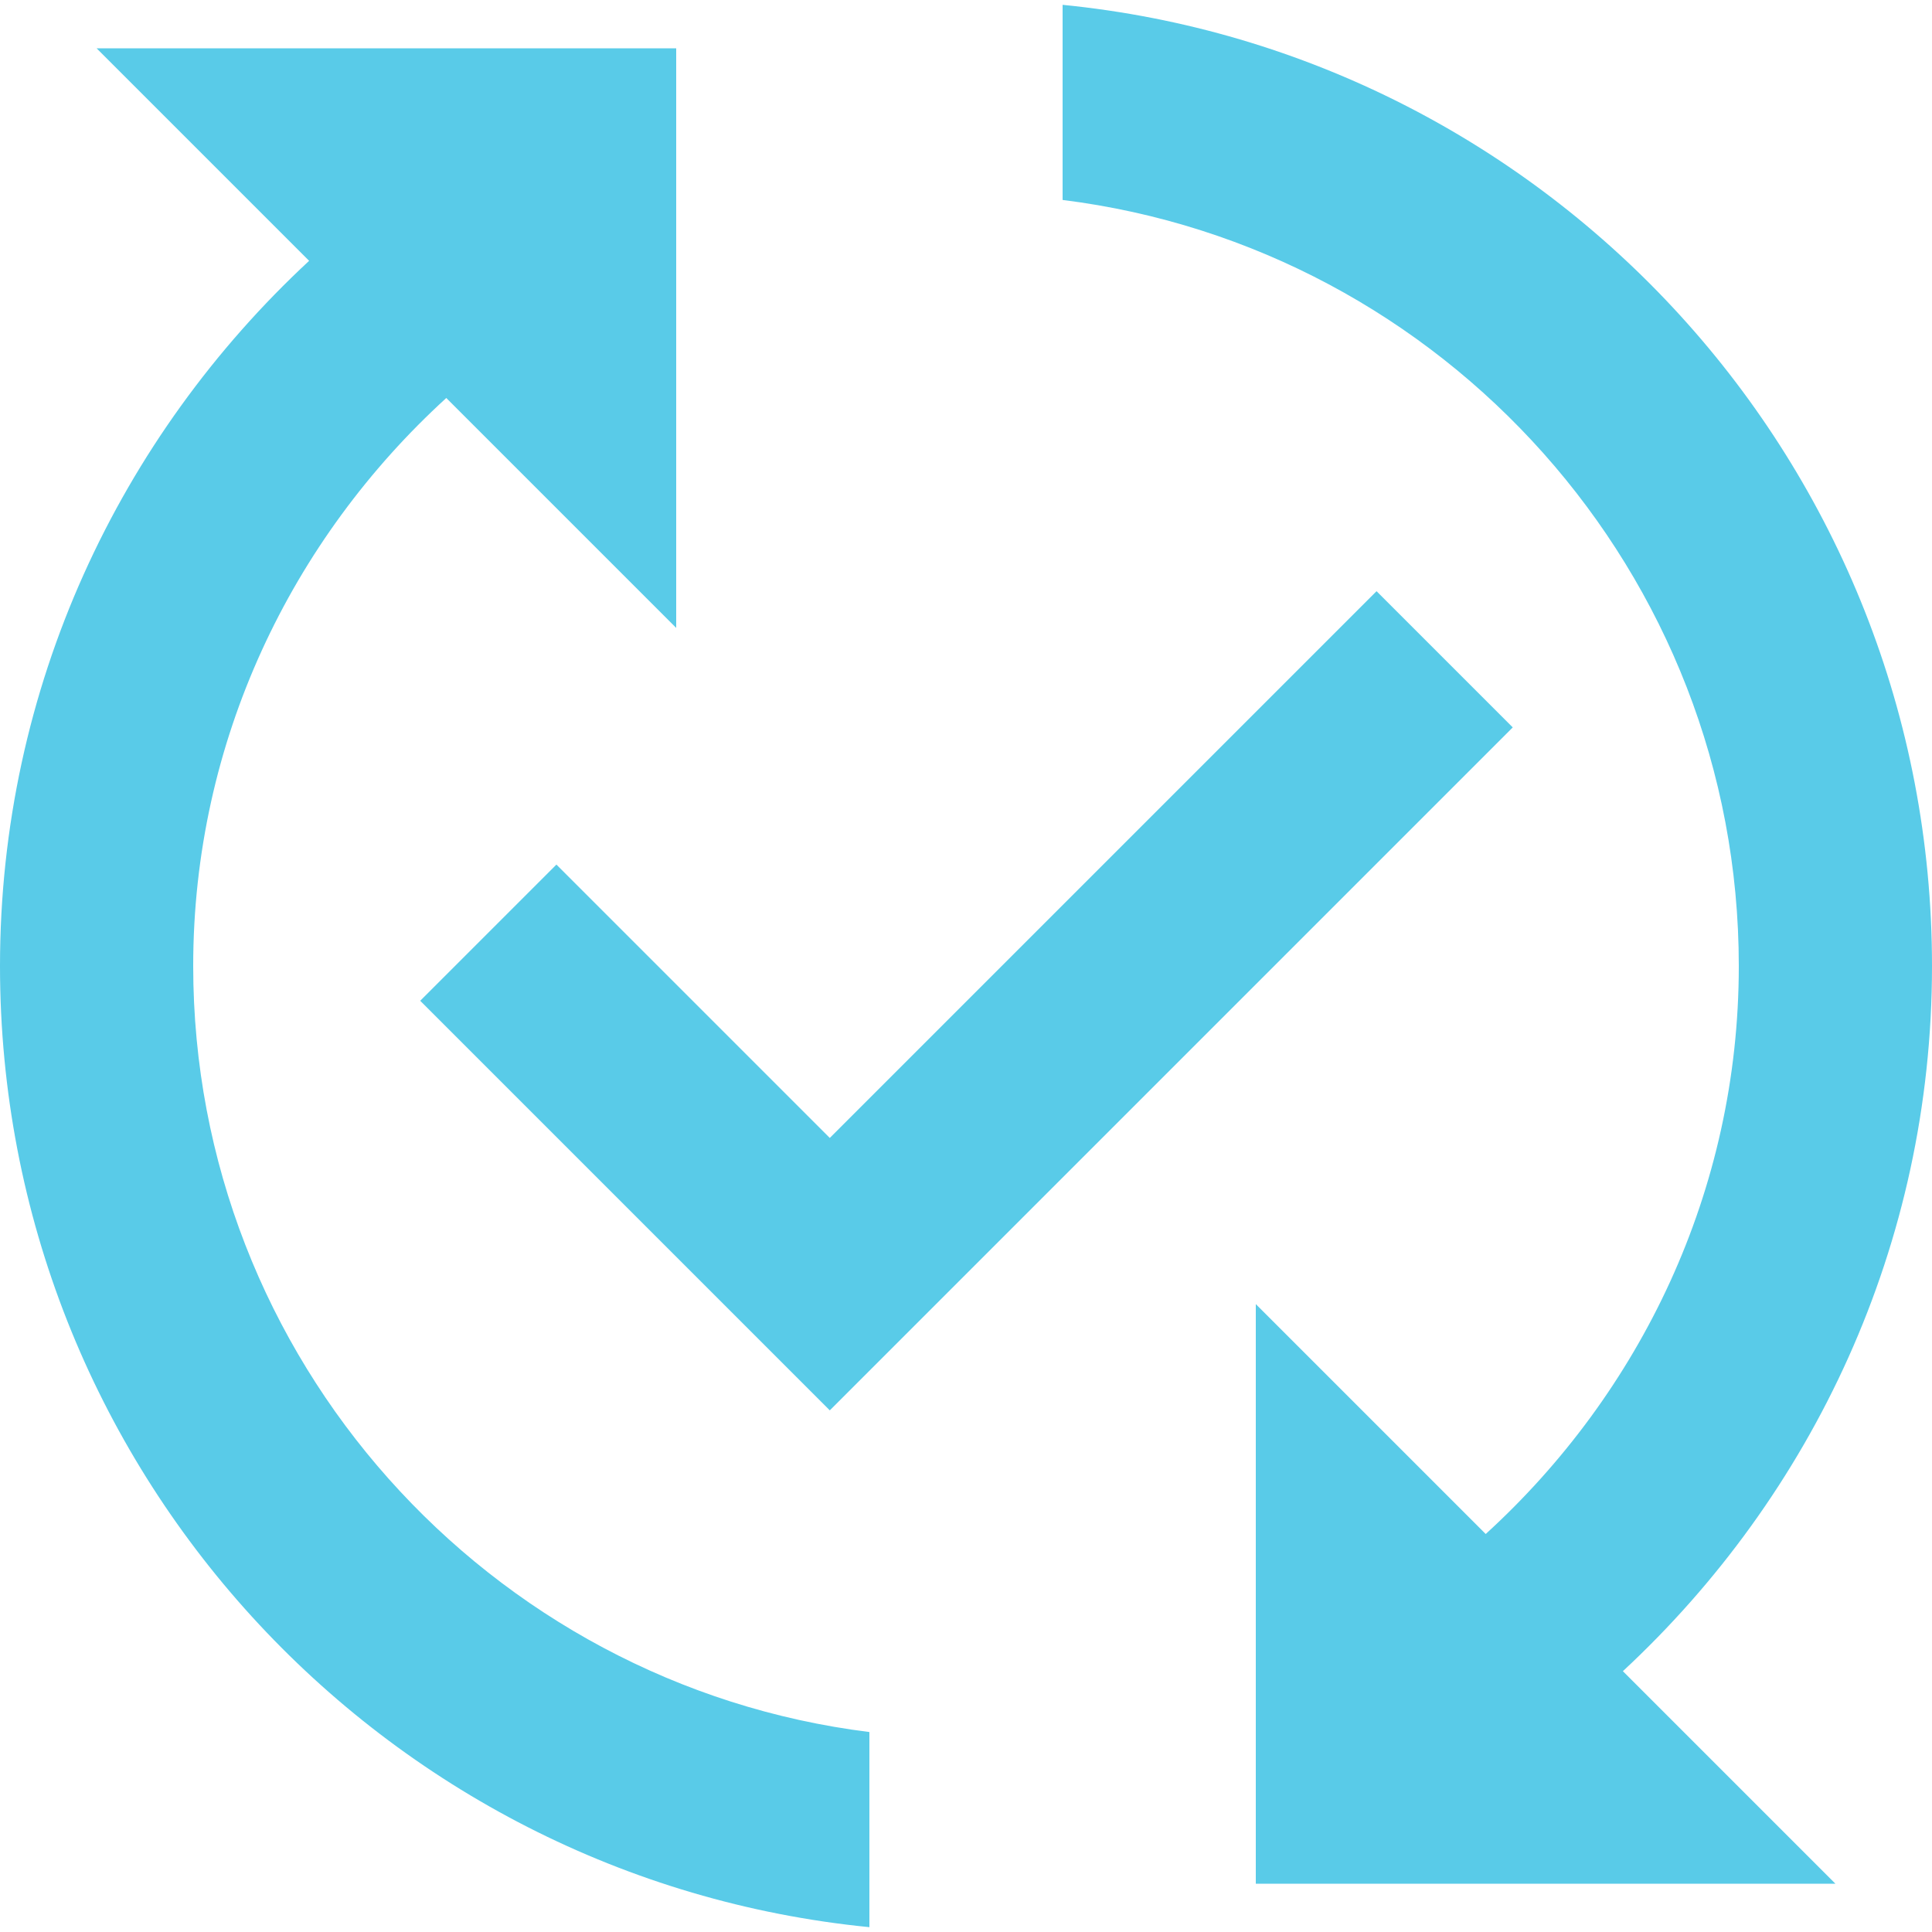 <svg width="40" height="40" viewBox="0 0 40 40" fill="none" xmlns="http://www.w3.org/2000/svg">
<path d="M31.32 15.06L17.18 29.2L8.7 20.72L11.52 17.9L17.18 23.56L28.5 12.24L31.32 15.06ZM4 20C4 15.34 6.04 11.16 9.24 8.24L14 13V1H2L6.4 5.4C2.48 9.04 0 14.22 0 20C0 30.38 7.9 38.9 18 39.9V35.86C10.12 34.88 4 28.14 4 20ZM40 20C40 9.62 32.1 1.1 22 0.1V4.14C29.88 5.12 36 11.86 36 20C36 24.66 33.96 28.84 30.76 31.76L26 27V39H38L33.6 34.6C37.52 30.96 40 25.78 40 20Z" fill="#59CBE8"/>
</svg>
